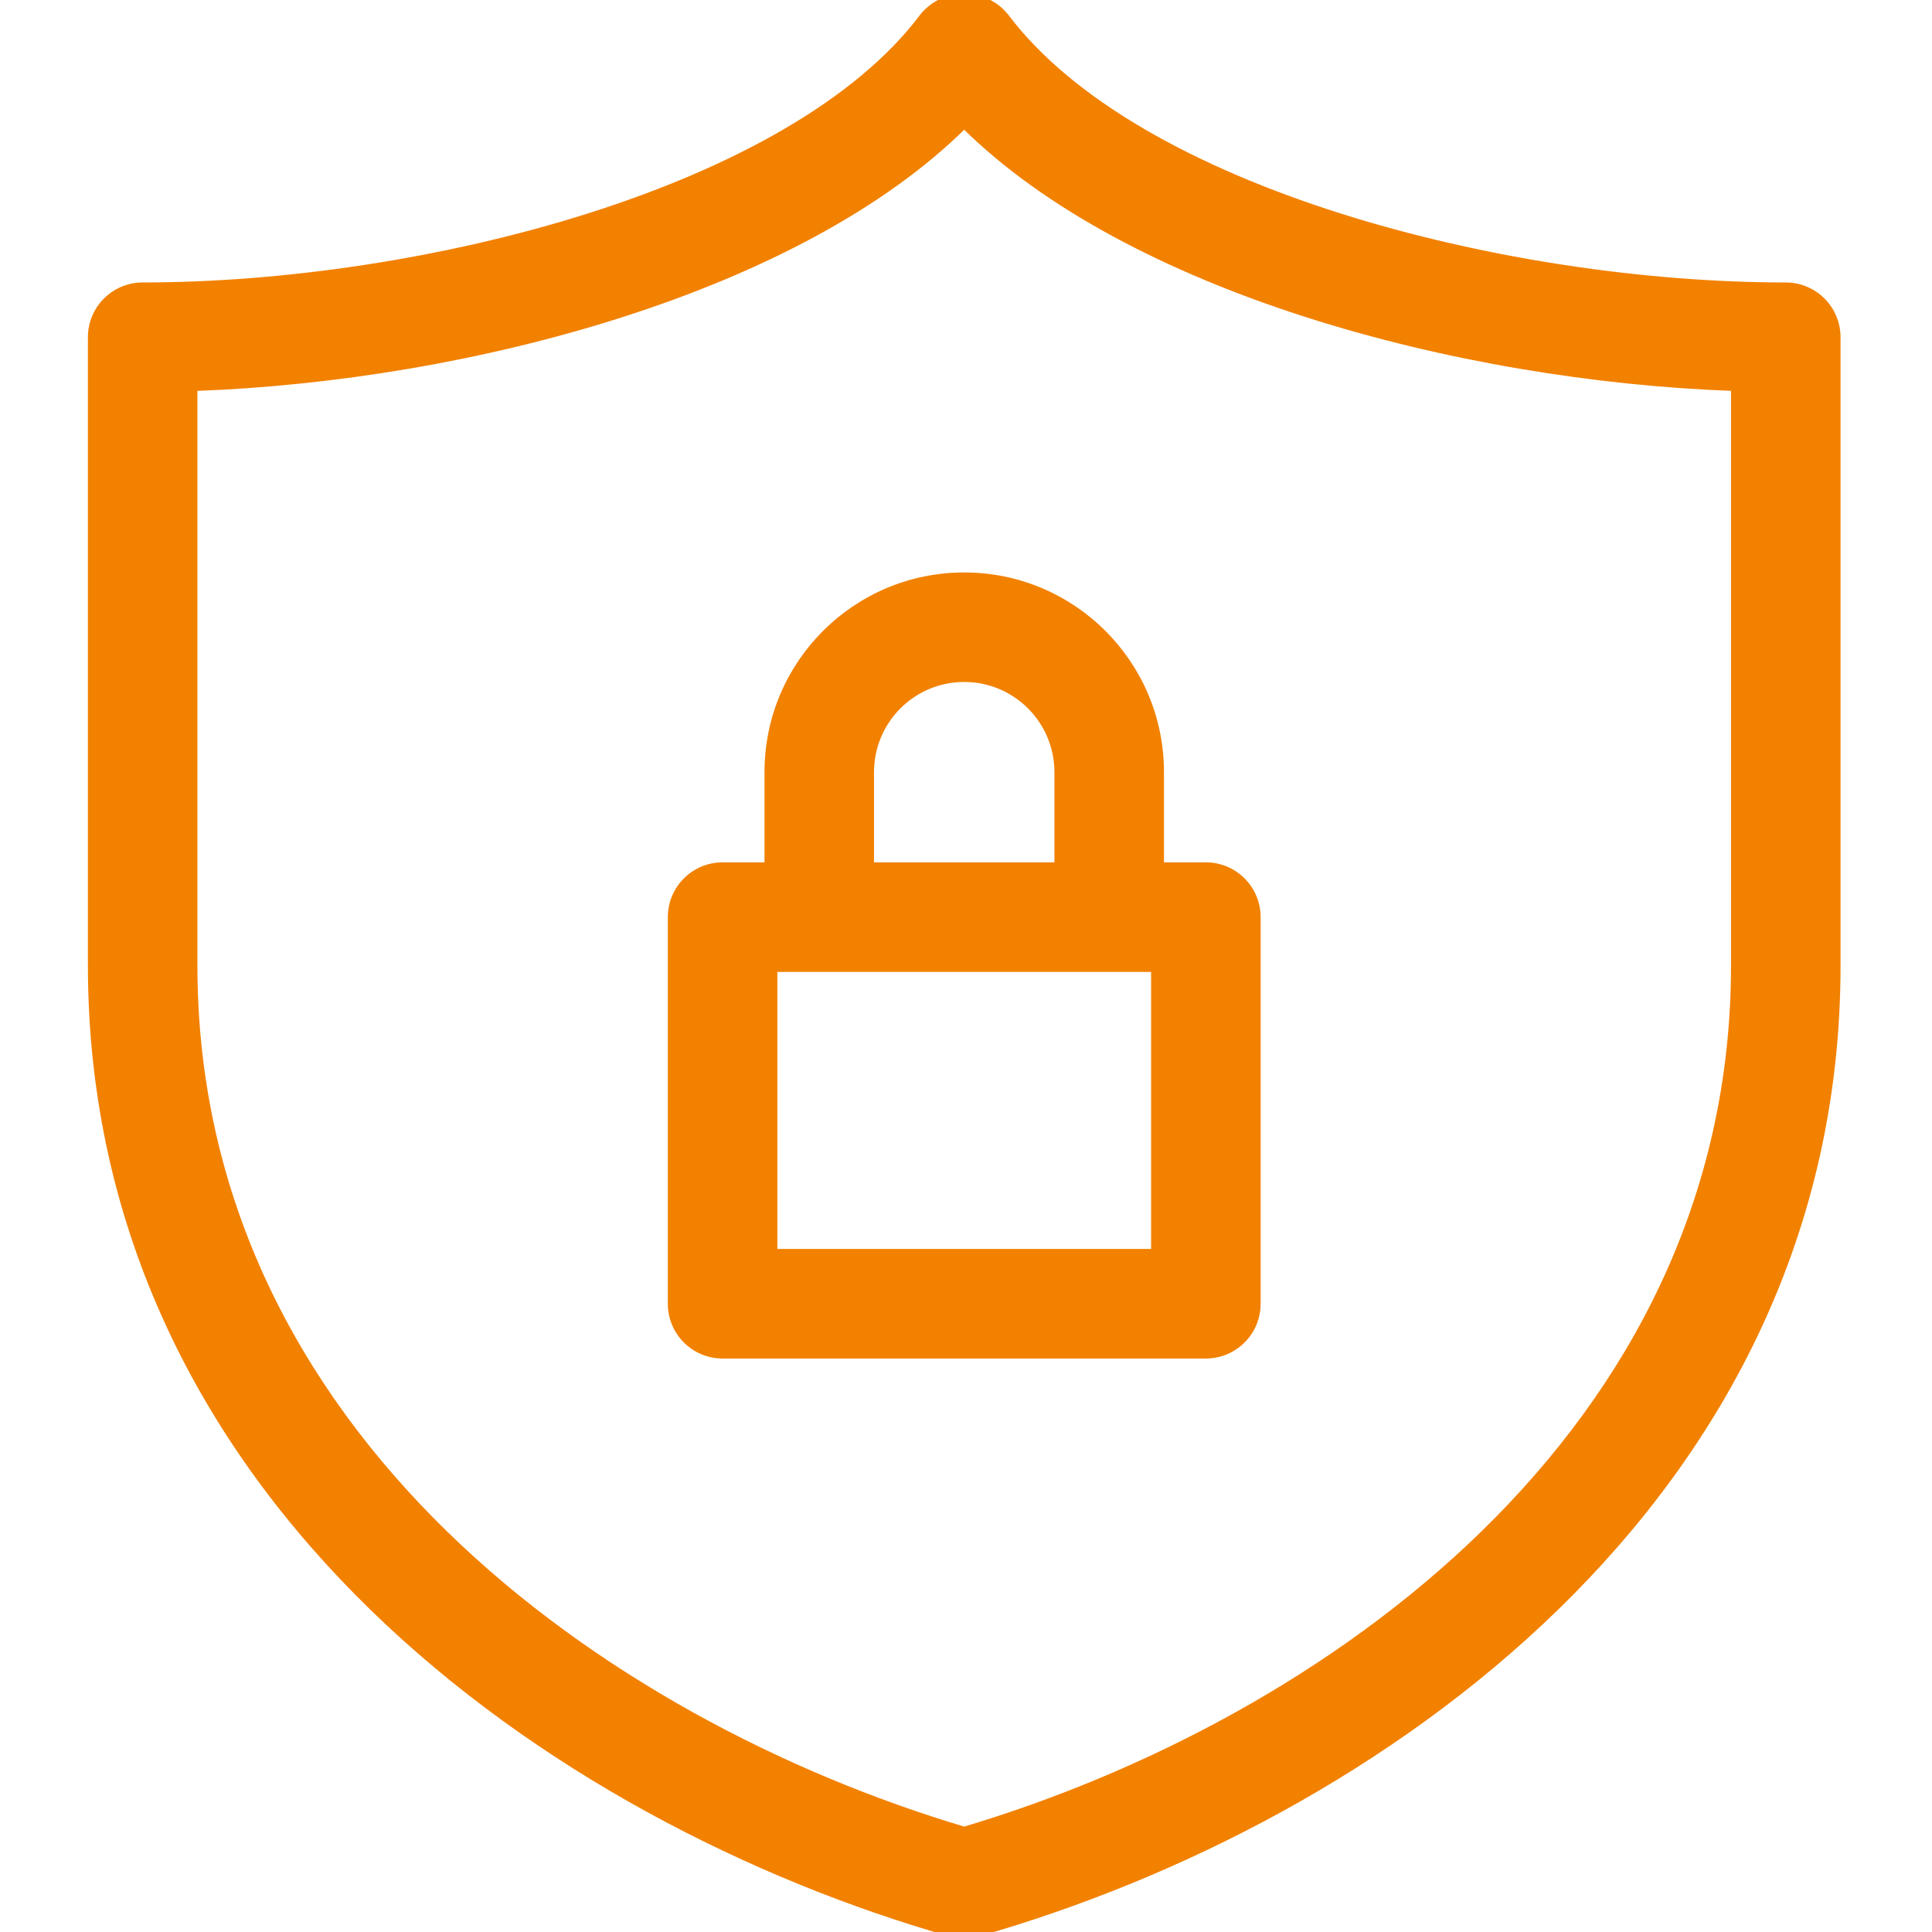 <svg width="60" height="60" viewBox="0 0 60 60" fill="none" xmlns="http://www.w3.org/2000/svg">
<g clip-path="url(#clip0_34_455)">
<path d="M28.895 0.276C29.556 -0.267 30.514 -0.212 31.108 0.379L31.223 0.504L31.226 0.508C33.254 3.212 37.125 5.305 41.594 6.722C46.059 8.137 51.103 8.872 55.458 8.872C56.342 8.872 57.059 9.589 57.06 10.473V29.983C57.06 46.554 42.672 56.526 30.384 60.036L30.385 60.037C30.133 60.11 29.868 60.119 29.613 60.065L29.505 60.037C17.217 56.527 2.83 46.554 2.83 29.983V10.473C2.83 9.589 3.547 8.872 4.431 8.872C8.786 8.872 13.83 8.137 18.295 6.722C22.764 5.305 26.636 3.212 28.664 0.508L28.666 0.504C28.734 0.421 28.811 0.345 28.895 0.276ZM29.944 3.889C27.389 6.425 23.569 8.385 19.317 9.749C15.055 11.116 10.351 11.888 6.031 12.043V29.983C6.031 44.554 18.792 53.507 29.944 56.831C41.097 53.507 53.858 44.554 53.858 29.983V12.042C49.538 11.887 44.834 11.116 40.572 9.749C36.32 8.385 32.5 6.425 29.944 3.889Z" fill="#F28100" stroke="#F28100" stroke-width="0.2"/>
<path d="M29.944 17.878C33.315 17.878 36.048 20.609 36.048 23.98V26.881H37.448C38.333 26.881 39.05 27.599 39.05 28.483V40.489C39.05 41.373 38.333 42.09 37.448 42.09H22.441C21.556 42.09 20.84 41.373 20.84 40.489V28.483C20.84 27.599 21.556 26.881 22.441 26.881H23.842V23.98C23.842 20.61 26.574 17.878 29.944 17.878ZM24.041 38.888H35.848V30.084H24.041V38.888ZM29.944 21.079C28.342 21.079 27.043 22.378 27.043 23.98V26.881H32.846V23.98C32.846 22.378 31.547 21.079 29.944 21.079Z" fill="#F28100" stroke="#F28100" stroke-width="0.2"/>
</g>
<defs>
<clipPath id="clip0_34_455">
<rect width="60" height="60" fill="white"/>
</clipPath>
</defs>
</svg>
